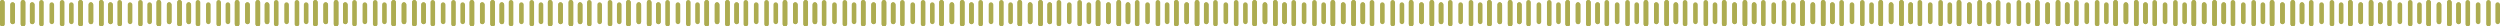 <?xml version="1.0" encoding="UTF-8"?> <svg xmlns="http://www.w3.org/2000/svg" width="2172" height="23" viewBox="0 0 2172 23" fill="none"><rect x="34" width="4" height="23" rx="2" fill="#ADAC51"></rect><rect x="43" y="2" width="4" height="19" rx="2" fill="#ADAC51"></rect><rect x="52" width="4" height="23" rx="2" fill="#ADAC51"></rect><rect x="60" y="2" width="4" height="19" rx="2" fill="#ADAC51"></rect><rect width="4" height="23" rx="2" fill="#ADAC51"></rect><rect x="9" y="2" width="4" height="19" rx="2" fill="#ADAC51"></rect><rect x="18" width="4" height="23" rx="2" fill="#ADAC51"></rect><rect x="26" y="2" width="4" height="19" rx="2" fill="#ADAC51"></rect><rect width="4" height="23" rx="2" fill="#ADAC51"></rect><rect x="9" y="2" width="4" height="19" rx="2" fill="#ADAC51"></rect><rect x="18" width="4" height="23" rx="2" fill="#ADAC51"></rect><rect x="26" y="2" width="4" height="19" rx="2" fill="#ADAC51"></rect><rect x="102" width="4" height="23" rx="2" fill="#ADAC51"></rect><rect x="111" y="2" width="4" height="19" rx="2" fill="#ADAC51"></rect><rect x="120" width="4" height="23" rx="2" fill="#ADAC51"></rect><rect x="128" y="2" width="4" height="19" rx="2" fill="#ADAC51"></rect><rect x="68" width="4" height="23" rx="2" fill="#ADAC51"></rect><rect x="77" y="2" width="4" height="19" rx="2" fill="#ADAC51"></rect><rect x="86" width="4" height="23" rx="2" fill="#ADAC51"></rect><rect x="94" y="2" width="4" height="19" rx="2" fill="#ADAC51"></rect><rect x="68" width="4" height="23" rx="2" fill="#ADAC51"></rect><rect x="77" y="2" width="4" height="19" rx="2" fill="#ADAC51"></rect><rect x="86" width="4" height="23" rx="2" fill="#ADAC51"></rect><rect x="94" y="2" width="4" height="19" rx="2" fill="#ADAC51"></rect><rect x="170" width="4" height="23" rx="2" fill="#ADAC51"></rect><rect x="179" y="2" width="4" height="19" rx="2" fill="#ADAC51"></rect><rect x="188" width="4" height="23" rx="2" fill="#ADAC51"></rect><rect x="196" y="2" width="4" height="19" rx="2" fill="#ADAC51"></rect><rect x="136" width="4" height="23" rx="2" fill="#ADAC51"></rect><rect x="145" y="2" width="4" height="19" rx="2" fill="#ADAC51"></rect><rect x="154" width="4" height="23" rx="2" fill="#ADAC51"></rect><rect x="162" y="2" width="4" height="19" rx="2" fill="#ADAC51"></rect><rect x="136" width="4" height="23" rx="2" fill="#ADAC51"></rect><rect x="145" y="2" width="4" height="19" rx="2" fill="#ADAC51"></rect><rect x="154" width="4" height="23" rx="2" fill="#ADAC51"></rect><rect x="162" y="2" width="4" height="19" rx="2" fill="#ADAC51"></rect><rect x="238" width="4" height="23" rx="2" fill="#ADAC51"></rect><rect x="247" y="2" width="4" height="19" rx="2" fill="#ADAC51"></rect><rect x="256" width="4" height="23" rx="2" fill="#ADAC51"></rect><rect x="264" y="2" width="4" height="19" rx="2" fill="#ADAC51"></rect><rect x="204" width="4" height="23" rx="2" fill="#ADAC51"></rect><rect x="213" y="2" width="4" height="19" rx="2" fill="#ADAC51"></rect><rect x="222" width="4" height="23" rx="2" fill="#ADAC51"></rect><rect x="230" y="2" width="4" height="19" rx="2" fill="#ADAC51"></rect><rect x="204" width="4" height="23" rx="2" fill="#ADAC51"></rect><rect x="213" y="2" width="4" height="19" rx="2" fill="#ADAC51"></rect><rect x="222" width="4" height="23" rx="2" fill="#ADAC51"></rect><rect x="230" y="2" width="4" height="19" rx="2" fill="#ADAC51"></rect><rect x="306" width="4" height="23" rx="2" fill="#ADAC51"></rect><rect x="315" y="2" width="4" height="19" rx="2" fill="#ADAC51"></rect><rect x="324" width="4" height="23" rx="2" fill="#ADAC51"></rect><rect x="332" y="2" width="4" height="19" rx="2" fill="#ADAC51"></rect><rect x="272" width="4" height="23" rx="2" fill="#ADAC51"></rect><rect x="281" y="2" width="4" height="19" rx="2" fill="#ADAC51"></rect><rect x="290" width="4" height="23" rx="2" fill="#ADAC51"></rect><rect x="298" y="2" width="4" height="19" rx="2" fill="#ADAC51"></rect><rect x="272" width="4" height="23" rx="2" fill="#ADAC51"></rect><rect x="281" y="2" width="4" height="19" rx="2" fill="#ADAC51"></rect><rect x="290" width="4" height="23" rx="2" fill="#ADAC51"></rect><rect x="298" y="2" width="4" height="19" rx="2" fill="#ADAC51"></rect><rect x="374" width="4" height="23" rx="2" fill="#ADAC51"></rect><rect x="383" y="2" width="4" height="19" rx="2" fill="#ADAC51"></rect><rect x="392" width="4" height="23" rx="2" fill="#ADAC51"></rect><rect x="400" y="2" width="4" height="19" rx="2" fill="#ADAC51"></rect><rect x="340" width="4" height="23" rx="2" fill="#ADAC51"></rect><rect x="349" y="2" width="4" height="19" rx="2" fill="#ADAC51"></rect><rect x="358" width="4" height="23" rx="2" fill="#ADAC51"></rect><rect x="366" y="2" width="4" height="19" rx="2" fill="#ADAC51"></rect><rect x="340" width="4" height="23" rx="2" fill="#ADAC51"></rect><rect x="349" y="2" width="4" height="19" rx="2" fill="#ADAC51"></rect><rect x="358" width="4" height="23" rx="2" fill="#ADAC51"></rect><rect x="366" y="2" width="4" height="19" rx="2" fill="#ADAC51"></rect><rect x="442" width="4" height="23" rx="2" fill="#ADAC51"></rect><rect x="451" y="2" width="4" height="19" rx="2" fill="#ADAC51"></rect><rect x="460" width="4" height="23" rx="2" fill="#ADAC51"></rect><rect x="468" y="2" width="4" height="19" rx="2" fill="#ADAC51"></rect><rect x="408" width="4" height="23" rx="2" fill="#ADAC51"></rect><rect x="417" y="2" width="4" height="19" rx="2" fill="#ADAC51"></rect><rect x="426" width="4" height="23" rx="2" fill="#ADAC51"></rect><rect x="434" y="2" width="4" height="19" rx="2" fill="#ADAC51"></rect><rect x="408" width="4" height="23" rx="2" fill="#ADAC51"></rect><rect x="417" y="2" width="4" height="19" rx="2" fill="#ADAC51"></rect><rect x="426" width="4" height="23" rx="2" fill="#ADAC51"></rect><rect x="434" y="2" width="4" height="19" rx="2" fill="#ADAC51"></rect><rect x="510" width="4" height="23" rx="2" fill="#ADAC51"></rect><rect x="519" y="2" width="4" height="19" rx="2" fill="#ADAC51"></rect><rect x="528" width="4" height="23" rx="2" fill="#ADAC51"></rect><rect x="536" y="2" width="4" height="19" rx="2" fill="#ADAC51"></rect><rect x="476" width="4" height="23" rx="2" fill="#ADAC51"></rect><rect x="485" y="2" width="4" height="19" rx="2" fill="#ADAC51"></rect><rect x="494" width="4" height="23" rx="2" fill="#ADAC51"></rect><rect x="502" y="2" width="4" height="19" rx="2" fill="#ADAC51"></rect><rect x="476" width="4" height="23" rx="2" fill="#ADAC51"></rect><rect x="485" y="2" width="4" height="19" rx="2" fill="#ADAC51"></rect><rect x="494" width="4" height="23" rx="2" fill="#ADAC51"></rect><rect x="502" y="2" width="4" height="19" rx="2" fill="#ADAC51"></rect><rect x="578" width="4" height="23" rx="2" fill="#ADAC51"></rect><rect x="587" y="2" width="4" height="19" rx="2" fill="#ADAC51"></rect><rect x="596" width="4" height="23" rx="2" fill="#ADAC51"></rect><rect x="604" y="2" width="4" height="19" rx="2" fill="#ADAC51"></rect><rect x="544" width="4" height="23" rx="2" fill="#ADAC51"></rect><rect x="553" y="2" width="4" height="19" rx="2" fill="#ADAC51"></rect><rect x="562" width="4" height="23" rx="2" fill="#ADAC51"></rect><rect x="570" y="2" width="4" height="19" rx="2" fill="#ADAC51"></rect><rect x="544" width="4" height="23" rx="2" fill="#ADAC51"></rect><rect x="553" y="2" width="4" height="19" rx="2" fill="#ADAC51"></rect><rect x="562" width="4" height="23" rx="2" fill="#ADAC51"></rect><rect x="570" y="2" width="4" height="19" rx="2" fill="#ADAC51"></rect><rect x="646" width="4" height="23" rx="2" fill="#ADAC51"></rect><rect x="655" y="2" width="4" height="19" rx="2" fill="#ADAC51"></rect><rect x="664" width="4" height="23" rx="2" fill="#ADAC51"></rect><rect x="672" y="2" width="4" height="19" rx="2" fill="#ADAC51"></rect><rect x="612" width="4" height="23" rx="2" fill="#ADAC51"></rect><rect x="621" y="2" width="4" height="19" rx="2" fill="#ADAC51"></rect><rect x="630" width="4" height="23" rx="2" fill="#ADAC51"></rect><rect x="638" y="2" width="4" height="19" rx="2" fill="#ADAC51"></rect><rect x="612" width="4" height="23" rx="2" fill="#ADAC51"></rect><rect x="621" y="2" width="4" height="19" rx="2" fill="#ADAC51"></rect><rect x="630" width="4" height="23" rx="2" fill="#ADAC51"></rect><rect x="638" y="2" width="4" height="19" rx="2" fill="#ADAC51"></rect><rect x="714" width="4" height="23" rx="2" fill="#ADAC51"></rect><rect x="723" y="2" width="4" height="19" rx="2" fill="#ADAC51"></rect><rect x="732" width="4" height="23" rx="2" fill="#ADAC51"></rect><rect x="740" y="2" width="4" height="19" rx="2" fill="#ADAC51"></rect><rect x="680" width="4" height="23" rx="2" fill="#ADAC51"></rect><rect x="689" y="2" width="4" height="19" rx="2" fill="#ADAC51"></rect><rect x="698" width="4" height="23" rx="2" fill="#ADAC51"></rect><rect x="706" y="2" width="4" height="19" rx="2" fill="#ADAC51"></rect><rect x="680" width="4" height="23" rx="2" fill="#ADAC51"></rect><rect x="689" y="2" width="4" height="19" rx="2" fill="#ADAC51"></rect><rect x="698" width="4" height="23" rx="2" fill="#ADAC51"></rect><rect x="706" y="2" width="4" height="19" rx="2" fill="#ADAC51"></rect><rect x="782" width="4" height="23" rx="2" fill="#ADAC51"></rect><rect x="791" y="2" width="4" height="19" rx="2" fill="#ADAC51"></rect><rect x="800" width="4" height="23" rx="2" fill="#ADAC51"></rect><rect x="808" y="2" width="4" height="19" rx="2" fill="#ADAC51"></rect><rect x="748" width="4" height="23" rx="2" fill="#ADAC51"></rect><rect x="757" y="2" width="4" height="19" rx="2" fill="#ADAC51"></rect><rect x="766" width="4" height="23" rx="2" fill="#ADAC51"></rect><rect x="774" y="2" width="4" height="19" rx="2" fill="#ADAC51"></rect><rect x="748" width="4" height="23" rx="2" fill="#ADAC51"></rect><rect x="757" y="2" width="4" height="19" rx="2" fill="#ADAC51"></rect><rect x="766" width="4" height="23" rx="2" fill="#ADAC51"></rect><rect x="774" y="2" width="4" height="19" rx="2" fill="#ADAC51"></rect><rect x="850" width="4" height="23" rx="2" fill="#ADAC51"></rect><rect x="859" y="2" width="4" height="19" rx="2" fill="#ADAC51"></rect><rect x="868" width="4" height="23" rx="2" fill="#ADAC51"></rect><rect x="876" y="2" width="4" height="19" rx="2" fill="#ADAC51"></rect><rect x="816" width="4" height="23" rx="2" fill="#ADAC51"></rect><rect x="825" y="2" width="4" height="19" rx="2" fill="#ADAC51"></rect><rect x="834" width="4" height="23" rx="2" fill="#ADAC51"></rect><rect x="842" y="2" width="4" height="19" rx="2" fill="#ADAC51"></rect><rect x="816" width="4" height="23" rx="2" fill="#ADAC51"></rect><rect x="825" y="2" width="4" height="19" rx="2" fill="#ADAC51"></rect><rect x="834" width="4" height="23" rx="2" fill="#ADAC51"></rect><rect x="842" y="2" width="4" height="19" rx="2" fill="#ADAC51"></rect><rect x="918" width="4" height="23" rx="2" fill="#ADAC51"></rect><rect x="927" y="2" width="4" height="19" rx="2" fill="#ADAC51"></rect><rect x="936" width="4" height="23" rx="2" fill="#ADAC51"></rect><rect x="944" y="2" width="4" height="19" rx="2" fill="#ADAC51"></rect><rect x="884" width="4" height="23" rx="2" fill="#ADAC51"></rect><rect x="893" y="2" width="4" height="19" rx="2" fill="#ADAC51"></rect><rect x="902" width="4" height="23" rx="2" fill="#ADAC51"></rect><rect x="910" y="2" width="4" height="19" rx="2" fill="#ADAC51"></rect><rect x="884" width="4" height="23" rx="2" fill="#ADAC51"></rect><rect x="893" y="2" width="4" height="19" rx="2" fill="#ADAC51"></rect><rect x="902" width="4" height="23" rx="2" fill="#ADAC51"></rect><rect x="910" y="2" width="4" height="19" rx="2" fill="#ADAC51"></rect><rect x="986" width="4" height="23" rx="2" fill="#ADAC51"></rect><rect x="995" y="2" width="4" height="19" rx="2" fill="#ADAC51"></rect><rect x="1004" width="4" height="23" rx="2" fill="#ADAC51"></rect><rect x="1012" y="2" width="4" height="19" rx="2" fill="#ADAC51"></rect><rect x="952" width="4" height="23" rx="2" fill="#ADAC51"></rect><rect x="961" y="2" width="4" height="19" rx="2" fill="#ADAC51"></rect><rect x="970" width="4" height="23" rx="2" fill="#ADAC51"></rect><rect x="978" y="2" width="4" height="19" rx="2" fill="#ADAC51"></rect><rect x="952" width="4" height="23" rx="2" fill="#ADAC51"></rect><rect x="961" y="2" width="4" height="19" rx="2" fill="#ADAC51"></rect><rect x="970" width="4" height="23" rx="2" fill="#ADAC51"></rect><rect x="978" y="2" width="4" height="19" rx="2" fill="#ADAC51"></rect><rect x="1054" width="4" height="23" rx="2" fill="#ADAC51"></rect><rect x="1063" y="2" width="4" height="19" rx="2" fill="#ADAC51"></rect><rect x="1072" width="4" height="23" rx="2" fill="#ADAC51"></rect><rect x="1080" y="2" width="4" height="19" rx="2" fill="#ADAC51"></rect><rect x="1020" width="4" height="23" rx="2" fill="#ADAC51"></rect><rect x="1029" y="2" width="4" height="19" rx="2" fill="#ADAC51"></rect><rect x="1038" width="4" height="23" rx="2" fill="#ADAC51"></rect><rect x="1046" y="2" width="4" height="19" rx="2" fill="#ADAC51"></rect><rect x="1020" width="4" height="23" rx="2" fill="#ADAC51"></rect><rect x="1029" y="2" width="4" height="19" rx="2" fill="#ADAC51"></rect><rect x="1038" width="4" height="23" rx="2" fill="#ADAC51"></rect><rect x="1046" y="2" width="4" height="19" rx="2" fill="#ADAC51"></rect><rect x="1122" width="4" height="23" rx="2" fill="#ADAC51"></rect><rect x="1131" y="2" width="4" height="19" rx="2" fill="#ADAC51"></rect><rect x="1140" width="4" height="23" rx="2" fill="#ADAC51"></rect><rect x="1148" y="2" width="4" height="19" rx="2" fill="#ADAC51"></rect><rect x="1088" width="4" height="23" rx="2" fill="#ADAC51"></rect><rect x="1097" y="2" width="4" height="19" rx="2" fill="#ADAC51"></rect><rect x="1106" width="4" height="23" rx="2" fill="#ADAC51"></rect><rect x="1114" y="2" width="4" height="19" rx="2" fill="#ADAC51"></rect><rect x="1088" width="4" height="23" rx="2" fill="#ADAC51"></rect><rect x="1097" y="2" width="4" height="19" rx="2" fill="#ADAC51"></rect><rect x="1106" width="4" height="23" rx="2" fill="#ADAC51"></rect><rect x="1114" y="2" width="4" height="19" rx="2" fill="#ADAC51"></rect><rect x="1190" width="4" height="23" rx="2" fill="#ADAC51"></rect><rect x="1199" y="2" width="4" height="19" rx="2" fill="#ADAC51"></rect><rect x="1208" width="4" height="23" rx="2" fill="#ADAC51"></rect><rect x="1216" y="2" width="4" height="19" rx="2" fill="#ADAC51"></rect><rect x="1156" width="4" height="23" rx="2" fill="#ADAC51"></rect><rect x="1165" y="2" width="4" height="19" rx="2" fill="#ADAC51"></rect><rect x="1174" width="4" height="23" rx="2" fill="#ADAC51"></rect><rect x="1182" y="2" width="4" height="19" rx="2" fill="#ADAC51"></rect><rect x="1156" width="4" height="23" rx="2" fill="#ADAC51"></rect><rect x="1165" y="2" width="4" height="19" rx="2" fill="#ADAC51"></rect><rect x="1174" width="4" height="23" rx="2" fill="#ADAC51"></rect><rect x="1182" y="2" width="4" height="19" rx="2" fill="#ADAC51"></rect><rect x="1258" width="4" height="23" rx="2" fill="#ADAC51"></rect><rect x="1267" y="2" width="4" height="19" rx="2" fill="#ADAC51"></rect><rect x="1276" width="4" height="23" rx="2" fill="#ADAC51"></rect><rect x="1284" y="2" width="4" height="19" rx="2" fill="#ADAC51"></rect><rect x="1224" width="4" height="23" rx="2" fill="#ADAC51"></rect><rect x="1233" y="2" width="4" height="19" rx="2" fill="#ADAC51"></rect><rect x="1242" width="4" height="23" rx="2" fill="#ADAC51"></rect><rect x="1250" y="2" width="4" height="19" rx="2" fill="#ADAC51"></rect><rect x="1224" width="4" height="23" rx="2" fill="#ADAC51"></rect><rect x="1233" y="2" width="4" height="19" rx="2" fill="#ADAC51"></rect><rect x="1242" width="4" height="23" rx="2" fill="#ADAC51"></rect><rect x="1250" y="2" width="4" height="19" rx="2" fill="#ADAC51"></rect><rect x="1326" width="4" height="23" rx="2" fill="#ADAC51"></rect><rect x="1335" y="2" width="4" height="19" rx="2" fill="#ADAC51"></rect><rect x="1344" width="4" height="23" rx="2" fill="#ADAC51"></rect><rect x="1352" y="2" width="4" height="19" rx="2" fill="#ADAC51"></rect><rect x="1292" width="4" height="23" rx="2" fill="#ADAC51"></rect><rect x="1301" y="2" width="4" height="19" rx="2" fill="#ADAC51"></rect><rect x="1310" width="4" height="23" rx="2" fill="#ADAC51"></rect><rect x="1318" y="2" width="4" height="19" rx="2" fill="#ADAC51"></rect><rect x="1292" width="4" height="23" rx="2" fill="#ADAC51"></rect><rect x="1301" y="2" width="4" height="19" rx="2" fill="#ADAC51"></rect><rect x="1310" width="4" height="23" rx="2" fill="#ADAC51"></rect><rect x="1318" y="2" width="4" height="19" rx="2" fill="#ADAC51"></rect><rect x="1394" width="4" height="23" rx="2" fill="#ADAC51"></rect><rect x="1403" y="2" width="4" height="19" rx="2" fill="#ADAC51"></rect><rect x="1412" width="4" height="23" rx="2" fill="#ADAC51"></rect><rect x="1420" y="2" width="4" height="19" rx="2" fill="#ADAC51"></rect><rect x="1360" width="4" height="23" rx="2" fill="#ADAC51"></rect><rect x="1369" y="2" width="4" height="19" rx="2" fill="#ADAC51"></rect><rect x="1378" width="4" height="23" rx="2" fill="#ADAC51"></rect><rect x="1386" y="2" width="4" height="19" rx="2" fill="#ADAC51"></rect><rect x="1360" width="4" height="23" rx="2" fill="#ADAC51"></rect><rect x="1369" y="2" width="4" height="19" rx="2" fill="#ADAC51"></rect><rect x="1378" width="4" height="23" rx="2" fill="#ADAC51"></rect><rect x="1386" y="2" width="4" height="19" rx="2" fill="#ADAC51"></rect><rect x="1462" width="4" height="23" rx="2" fill="#ADAC51"></rect><rect x="1471" y="2" width="4" height="19" rx="2" fill="#ADAC51"></rect><rect x="1480" width="4" height="23" rx="2" fill="#ADAC51"></rect><rect x="1488" y="2" width="4" height="19" rx="2" fill="#ADAC51"></rect><rect x="1428" width="4" height="23" rx="2" fill="#ADAC51"></rect><rect x="1437" y="2" width="4" height="19" rx="2" fill="#ADAC51"></rect><rect x="1446" width="4" height="23" rx="2" fill="#ADAC51"></rect><rect x="1454" y="2" width="4" height="19" rx="2" fill="#ADAC51"></rect><rect x="1428" width="4" height="23" rx="2" fill="#ADAC51"></rect><rect x="1437" y="2" width="4" height="19" rx="2" fill="#ADAC51"></rect><rect x="1446" width="4" height="23" rx="2" fill="#ADAC51"></rect><rect x="1454" y="2" width="4" height="19" rx="2" fill="#ADAC51"></rect><rect x="1530" width="4" height="23" rx="2" fill="#ADAC51"></rect><rect x="1539" y="2" width="4" height="19" rx="2" fill="#ADAC51"></rect><rect x="1548" width="4" height="23" rx="2" fill="#ADAC51"></rect><rect x="1556" y="2" width="4" height="19" rx="2" fill="#ADAC51"></rect><rect x="1496" width="4" height="23" rx="2" fill="#ADAC51"></rect><rect x="1505" y="2" width="4" height="19" rx="2" fill="#ADAC51"></rect><rect x="1514" width="4" height="23" rx="2" fill="#ADAC51"></rect><rect x="1522" y="2" width="4" height="19" rx="2" fill="#ADAC51"></rect><rect x="1496" width="4" height="23" rx="2" fill="#ADAC51"></rect><rect x="1505" y="2" width="4" height="19" rx="2" fill="#ADAC51"></rect><rect x="1514" width="4" height="23" rx="2" fill="#ADAC51"></rect><rect x="1522" y="2" width="4" height="19" rx="2" fill="#ADAC51"></rect><rect x="1598" width="4" height="23" rx="2" fill="#ADAC51"></rect><rect x="1607" y="2" width="4" height="19" rx="2" fill="#ADAC51"></rect><rect x="1616" width="4" height="23" rx="2" fill="#ADAC51"></rect><rect x="1624" y="2" width="4" height="19" rx="2" fill="#ADAC51"></rect><rect x="1564" width="4" height="23" rx="2" fill="#ADAC51"></rect><rect x="1573" y="2" width="4" height="19" rx="2" fill="#ADAC51"></rect><rect x="1582" width="4" height="23" rx="2" fill="#ADAC51"></rect><rect x="1590" y="2" width="4" height="19" rx="2" fill="#ADAC51"></rect><rect x="1564" width="4" height="23" rx="2" fill="#ADAC51"></rect><rect x="1573" y="2" width="4" height="19" rx="2" fill="#ADAC51"></rect><rect x="1582" width="4" height="23" rx="2" fill="#ADAC51"></rect><rect x="1590" y="2" width="4" height="19" rx="2" fill="#ADAC51"></rect><rect x="1666" width="4" height="23" rx="2" fill="#ADAC51"></rect><rect x="1675" y="2" width="4" height="19" rx="2" fill="#ADAC51"></rect><rect x="1684" width="4" height="23" rx="2" fill="#ADAC51"></rect><rect x="1692" y="2" width="4" height="19" rx="2" fill="#ADAC51"></rect><rect x="1632" width="4" height="23" rx="2" fill="#ADAC51"></rect><rect x="1641" y="2" width="4" height="19" rx="2" fill="#ADAC51"></rect><rect x="1650" width="4" height="23" rx="2" fill="#ADAC51"></rect><rect x="1658" y="2" width="4" height="19" rx="2" fill="#ADAC51"></rect><rect x="1632" width="4" height="23" rx="2" fill="#ADAC51"></rect><rect x="1641" y="2" width="4" height="19" rx="2" fill="#ADAC51"></rect><rect x="1650" width="4" height="23" rx="2" fill="#ADAC51"></rect><rect x="1658" y="2" width="4" height="19" rx="2" fill="#ADAC51"></rect><rect x="1734" width="4" height="23" rx="2" fill="#ADAC51"></rect><rect x="1743" y="2" width="4" height="19" rx="2" fill="#ADAC51"></rect><rect x="1752" width="4" height="23" rx="2" fill="#ADAC51"></rect><rect x="1760" y="2" width="4" height="19" rx="2" fill="#ADAC51"></rect><rect x="1700" width="4" height="23" rx="2" fill="#ADAC51"></rect><rect x="1709" y="2" width="4" height="19" rx="2" fill="#ADAC51"></rect><rect x="1718" width="4" height="23" rx="2" fill="#ADAC51"></rect><rect x="1726" y="2" width="4" height="19" rx="2" fill="#ADAC51"></rect><rect x="1700" width="4" height="23" rx="2" fill="#ADAC51"></rect><rect x="1709" y="2" width="4" height="19" rx="2" fill="#ADAC51"></rect><rect x="1718" width="4" height="23" rx="2" fill="#ADAC51"></rect><rect x="1726" y="2" width="4" height="19" rx="2" fill="#ADAC51"></rect><rect x="1802" width="4" height="23" rx="2" fill="#ADAC51"></rect><rect x="1811" y="2" width="4" height="19" rx="2" fill="#ADAC51"></rect><rect x="1820" width="4" height="23" rx="2" fill="#ADAC51"></rect><rect x="1828" y="2" width="4" height="19" rx="2" fill="#ADAC51"></rect><rect x="1768" width="4" height="23" rx="2" fill="#ADAC51"></rect><rect x="1777" y="2" width="4" height="19" rx="2" fill="#ADAC51"></rect><rect x="1786" width="4" height="23" rx="2" fill="#ADAC51"></rect><rect x="1794" y="2" width="4" height="19" rx="2" fill="#ADAC51"></rect><rect x="1768" width="4" height="23" rx="2" fill="#ADAC51"></rect><rect x="1777" y="2" width="4" height="19" rx="2" fill="#ADAC51"></rect><rect x="1786" width="4" height="23" rx="2" fill="#ADAC51"></rect><rect x="1794" y="2" width="4" height="19" rx="2" fill="#ADAC51"></rect><rect x="1870" width="4" height="23" rx="2" fill="#ADAC51"></rect><rect x="1879" y="2" width="4" height="19" rx="2" fill="#ADAC51"></rect><rect x="1888" width="4" height="23" rx="2" fill="#ADAC51"></rect><rect x="1896" y="2" width="4" height="19" rx="2" fill="#ADAC51"></rect><rect x="1836" width="4" height="23" rx="2" fill="#ADAC51"></rect><rect x="1845" y="2" width="4" height="19" rx="2" fill="#ADAC51"></rect><rect x="1854" width="4" height="23" rx="2" fill="#ADAC51"></rect><rect x="1862" y="2" width="4" height="19" rx="2" fill="#ADAC51"></rect><rect x="1836" width="4" height="23" rx="2" fill="#ADAC51"></rect><rect x="1845" y="2" width="4" height="19" rx="2" fill="#ADAC51"></rect><rect x="1854" width="4" height="23" rx="2" fill="#ADAC51"></rect><rect x="1862" y="2" width="4" height="19" rx="2" fill="#ADAC51"></rect><rect x="1938" width="4" height="23" rx="2" fill="#ADAC51"></rect><rect x="1947" y="2" width="4" height="19" rx="2" fill="#ADAC51"></rect><rect x="1956" width="4" height="23" rx="2" fill="#ADAC51"></rect><rect x="1964" y="2" width="4" height="19" rx="2" fill="#ADAC51"></rect><rect x="1904" width="4" height="23" rx="2" fill="#ADAC51"></rect><rect x="1913" y="2" width="4" height="19" rx="2" fill="#ADAC51"></rect><rect x="1922" width="4" height="23" rx="2" fill="#ADAC51"></rect><rect x="1930" y="2" width="4" height="19" rx="2" fill="#ADAC51"></rect><rect x="1904" width="4" height="23" rx="2" fill="#ADAC51"></rect><rect x="1913" y="2" width="4" height="19" rx="2" fill="#ADAC51"></rect><rect x="1922" width="4" height="23" rx="2" fill="#ADAC51"></rect><rect x="1930" y="2" width="4" height="19" rx="2" fill="#ADAC51"></rect><rect x="2006" width="4" height="23" rx="2" fill="#ADAC51"></rect><rect x="2015" y="2" width="4" height="19" rx="2" fill="#ADAC51"></rect><rect x="2024" width="4" height="23" rx="2" fill="#ADAC51"></rect><rect x="2032" y="2" width="4" height="19" rx="2" fill="#ADAC51"></rect><rect x="1972" width="4" height="23" rx="2" fill="#ADAC51"></rect><rect x="1981" y="2" width="4" height="19" rx="2" fill="#ADAC51"></rect><rect x="1990" width="4" height="23" rx="2" fill="#ADAC51"></rect><rect x="1998" y="2" width="4" height="19" rx="2" fill="#ADAC51"></rect><rect x="1972" width="4" height="23" rx="2" fill="#ADAC51"></rect><rect x="1981" y="2" width="4" height="19" rx="2" fill="#ADAC51"></rect><rect x="1990" width="4" height="23" rx="2" fill="#ADAC51"></rect><rect x="1998" y="2" width="4" height="19" rx="2" fill="#ADAC51"></rect><rect x="2074" width="4" height="23" rx="2" fill="#ADAC51"></rect><rect x="2083" y="2" width="4" height="19" rx="2" fill="#ADAC51"></rect><rect x="2092" width="4" height="23" rx="2" fill="#ADAC51"></rect><rect x="2100" y="2" width="4" height="19" rx="2" fill="#ADAC51"></rect><rect x="2040" width="4" height="23" rx="2" fill="#ADAC51"></rect><rect x="2049" y="2" width="4" height="19" rx="2" fill="#ADAC51"></rect><rect x="2058" width="4" height="23" rx="2" fill="#ADAC51"></rect><rect x="2066" y="2" width="4" height="19" rx="2" fill="#ADAC51"></rect><rect x="2040" width="4" height="23" rx="2" fill="#ADAC51"></rect><rect x="2049" y="2" width="4" height="19" rx="2" fill="#ADAC51"></rect><rect x="2058" width="4" height="23" rx="2" fill="#ADAC51"></rect><rect x="2066" y="2" width="4" height="19" rx="2" fill="#ADAC51"></rect><rect x="2142" width="4" height="23" rx="2" fill="#ADAC51"></rect><rect x="2151" y="2" width="4" height="19" rx="2" fill="#ADAC51"></rect><rect x="2160" width="4" height="23" rx="2" fill="#ADAC51"></rect><rect x="2168" y="2" width="4" height="19" rx="2" fill="#ADAC51"></rect><rect x="2108" width="4" height="23" rx="2" fill="#ADAC51"></rect><rect x="2117" y="2" width="4" height="19" rx="2" fill="#ADAC51"></rect><rect x="2126" width="4" height="23" rx="2" fill="#ADAC51"></rect><rect x="2134" y="2" width="4" height="19" rx="2" fill="#ADAC51"></rect><rect x="2108" width="4" height="23" rx="2" fill="#ADAC51"></rect><rect x="2117" y="2" width="4" height="19" rx="2" fill="#ADAC51"></rect><rect x="2126" width="4" height="23" rx="2" fill="#ADAC51"></rect><rect x="2134" y="2" width="4" height="19" rx="2" fill="#ADAC51"></rect></svg> 